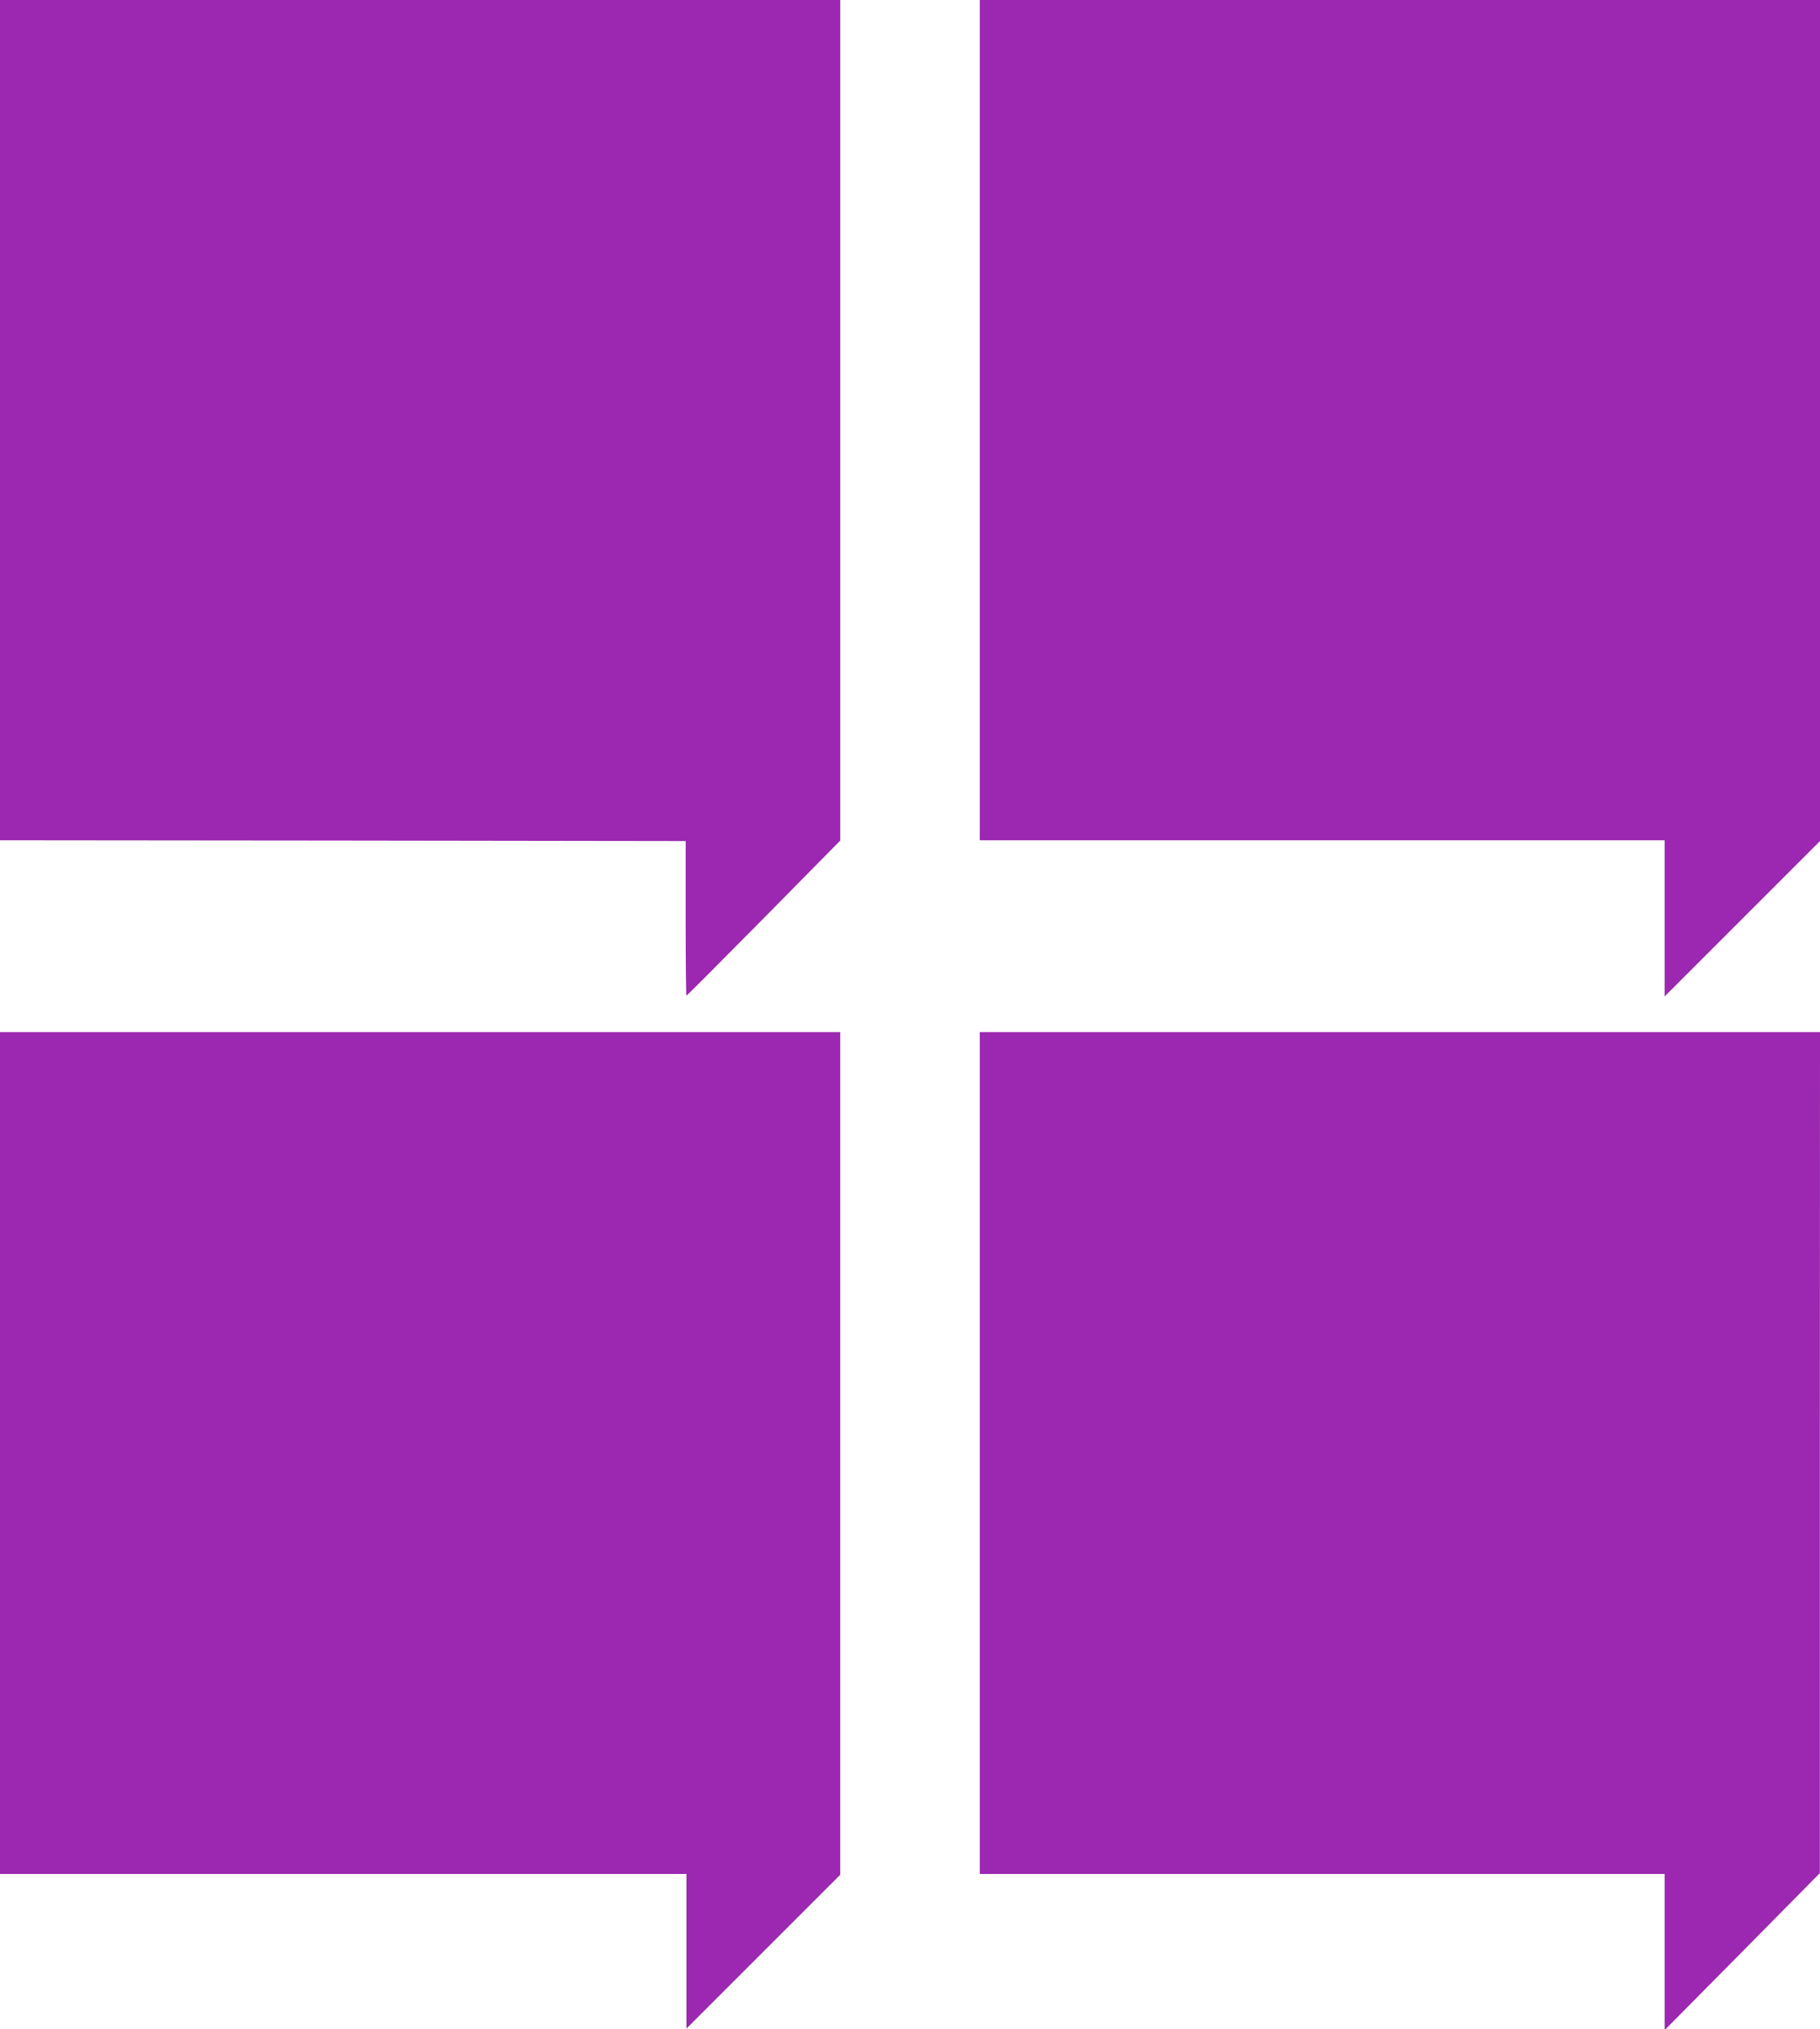 <?xml version="1.0" standalone="no"?>
<!DOCTYPE svg PUBLIC "-//W3C//DTD SVG 20010904//EN"
 "http://www.w3.org/TR/2001/REC-SVG-20010904/DTD/svg10.dtd">
<svg version="1.0" xmlns="http://www.w3.org/2000/svg"
 width="1148pt" height="1280pt" viewBox="0 0 1148 1280"
 preserveAspectRatio="xMidYMid meet">
<g transform="translate(0,1280) scale(0.1,-0.1)"
fill="#9c27b0" stroke="none">
<path d="M0 10150 l0 -2650 2163 -2 2162 -3 0 -488 c0 -268 2 -487 5 -487 3 0
222 220 488 489 l482 489 0 2651 0 2651 -2650 0 -2650 0 0 -2650z"/>
<path d="M6180 10150 l0 -2650 2160 0 2160 0 0 -492 0 -493 490 490 490 490 0
2652 0 2653 -2650 0 -2650 0 0 -2650z"/>
<path d="M0 3635 l0 -2655 2165 0 2165 0 0 -487 0 -488 485 485 485 485 0
2657 0 2658 -2650 0 -2650 0 0 -2655z"/>
<path d="M6180 3635 l0 -2655 2160 0 2160 0 0 -492 0 -493 490 495 489 495 0
2653 1 2652 -2650 0 -2650 0 0 -2655z"/>
</g>
</svg>
